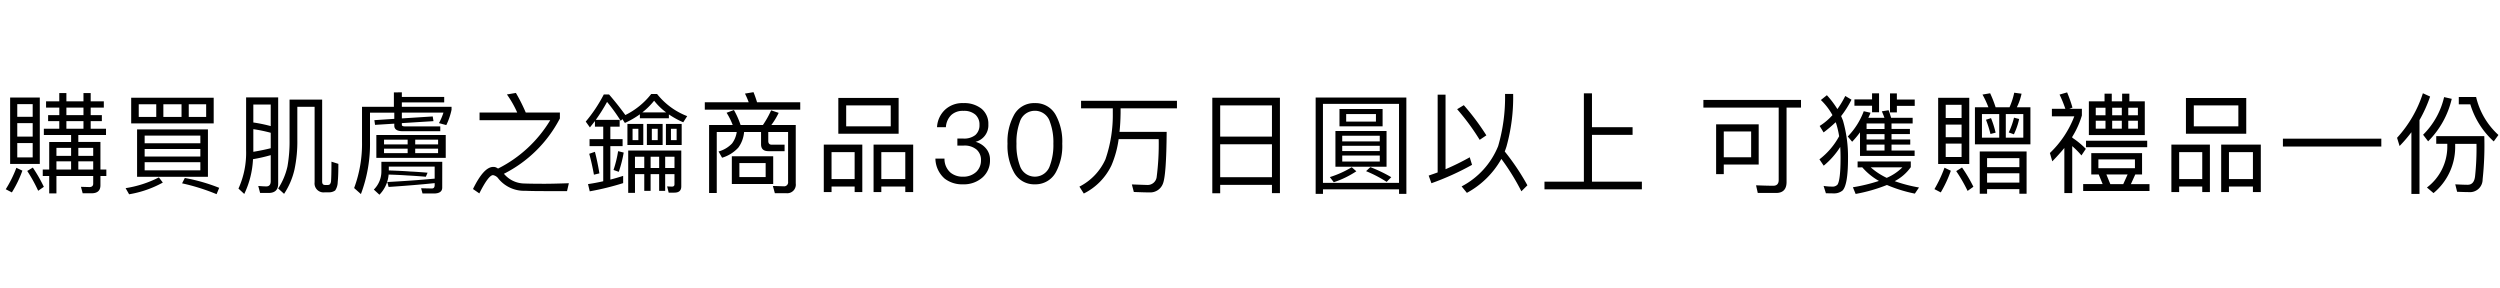 <svg xmlns="http://www.w3.org/2000/svg" width="434" height="50" viewBox="0 0 434 50">
  <g id="gwp_sttl_05" transform="translate(-265 -2653)">
    <path id="gwp_sttl_05-2" data-name="gwp_sttl_05" d="M1.463-14.8V-3.268H6.612V-14.8ZM5.377-4.408H2.7V-6.9H5.377ZM2.7-8.018v-2.337H5.377v2.337Zm0-3.439v-2.2H5.377v2.2ZM5.4-2.641l-.969.589a25.874,25.874,0,0,1,1.9,3.439L7.315.7A26.239,26.239,0,0,0,5.4-2.641ZM2.546-2.6A20.511,20.511,0,0,1,.7,1.121l1.064.551A19.727,19.727,0,0,0,3.591-2.109ZM9.994-15.58v1.444H7.7v1.083h2.3v1.311H8.056V-10.7H9.994v1.311H7.315V-8.3h4.731v1.216h-3.8V-2.3H7.125v1.121H8.246V1.843H9.5V-1.178h6.384V.152c0,.38-.228.589-.665.589L13.756.7l.3,1.121H15.6c1.026,0,1.539-.475,1.539-1.387V-1.178h1.026V-2.3H17.138V-7.087H13.3V-8.3h4.807V-9.386h-2.66V-10.7h1.938v-1.045H15.447v-1.311h2.28v-1.083h-2.28V-15.58H14.193v1.444H11.229V-15.58ZM9.5-2.3V-3.724h2.546V-2.3Zm3.8,0V-3.724h2.584V-2.3ZM11.229-9.386V-10.7h2.964v1.311Zm0-2.356v-1.311h2.964v1.311Zm4.655,7.068H13.3V-6.061h2.584ZM12.046-6.061v1.387H9.5V-6.061Zm10.431-8.7v4.446H36.8v-4.446Zm13.015,3.325H32.471v-2.2h3.021Zm-4.275,0H28.063v-2.2h3.154Zm-4.389,0h-3.04v-2.2h3.04ZM23.5-9.272v8.227H35.8V-9.272ZM34.485-2.166H24.814V-3.572h9.671ZM24.814-4.56V-5.871h9.671V-4.56Zm0-2.3v-1.33h9.671v1.33ZM31.787-.836l-.475.931A35.351,35.351,0,0,1,37.3,1.976l.456-1.1A31.208,31.208,0,0,0,31.787-.836Zm-4.5-.1A19.19,19.19,0,0,1,21.508.931l.608,1.064A18.354,18.354,0,0,0,27.968-.038ZM47.994.988l1.026.931A12.824,12.824,0,0,0,50.825-2.3a23.353,23.353,0,0,0,.494-5.206v-5.681h3V-.095a1.562,1.562,0,0,0,1.786,1.748h.646a1.809,1.809,0,0,0,1.14-.323A2.659,2.659,0,0,0,58.33-.133c.076-.7.114-1.748.114-3.154l-1.2-.38c0,1.843-.038,2.983-.076,3.4a.952.952,0,0,1-.19.513.471.471,0,0,1-.342.133h-.513c-.342,0-.494-.209-.494-.589V-14.44H49.97v6.935a24.95,24.95,0,0,1-.361,4.655A11.558,11.558,0,0,1,47.994.988Zm0-15.808H42.427v9.2A15.019,15.019,0,0,1,41.1,1.007l1.007.931A15.642,15.642,0,0,0,43.624-4.1a26.275,26.275,0,0,0,3.078-.7V-.285c0,.608-.266.912-.76.912-.437,0-.912-.038-1.406-.076l.323,1.216h1.463c1.1,0,1.672-.532,1.672-1.6ZM43.681-5.377V-9.31a26.611,26.611,0,0,1,3.021.627V-6Q45.362-5.662,43.681-5.377Zm0-5.092v-3.116H46.7v3.743A24.993,24.993,0,0,0,43.681-10.469Zm24.4-5.225v2.508H62.548v6.023A22.05,22.05,0,0,1,61.18.912l1.178,1.045A24.712,24.712,0,0,0,63.935-7.2v-4.978h4.218V-11.1l-3.458.228.114.817,3.344-.209v.342q0,.969,1.482.969h6.5v-.836h-6.08c-.4,0-.589-.095-.589-.247v-.323l5.491-.342-.133-.817-5.358.342v-1.007h7.22a10.126,10.126,0,0,1-.779,1.824l1.273.342a11.6,11.6,0,0,0,.912-2.66v-.513H69.464v-.76h7.353v-.95H69.464v-.8ZM65.037-8.3v3.971H77.083V-8.3ZM75.753-5.149H71.782v-.779h3.971Zm-5.282,0h-4.1v-.779h4.1Zm-4.1-1.52v-.817h4.1v.817Zm5.415-.817h3.971v.817H71.782Zm4.693,3.838H65.911v1.6A4.425,4.425,0,0,1,64.6,1.178l.969.893a5.656,5.656,0,0,0,1.6-3.5c1.083.038,2.147.076,3.173.152,1.083.057,2.185.133,3.287.228l.3-.7c-1.254-.114-2.261-.171-3.021-.209C70-2.033,68.761-2.09,67.2-2.147v-.665h7.961v2.09c-2.622.247-5.377.437-8.227.589l.228.855c2.831-.19,5.491-.4,8-.665v.3q0,.627-.456.627c-.589,0-1.216-.019-1.9-.038l.247.912h1.957c.969,0,1.463-.342,1.463-1.026ZM89.262-15.6l-1.558.266A17.925,17.925,0,0,1,89.49-12.2H82.954v1.33H95.228a22.187,22.187,0,0,1-9.063,8.4l-.19-.114a1.127,1.127,0,0,0-.646-.171c-1.1,0-2.261,1.273-3.515,3.838l1.1.76C83.98-.285,84.778-1.33,85.291-1.33a1.456,1.456,0,0,1,.95.627A5.732,5.732,0,0,0,90.9,1.387q1.083.057,3.591.057h3.648L98.458.076c-1.786.057-3.173.095-4.18.095C92.644.171,91.371.152,90.5.114a4.658,4.658,0,0,1-3.192-1.539l-.133-.133A22.229,22.229,0,0,0,96.9-11.172V-12.2H90.972A29.786,29.786,0,0,0,89.262-15.6Zm15.162,5.852v2.166h-2.375v1.216h2.375v6.1c-.855.19-1.729.361-2.641.494l.3,1.254A47.01,47.01,0,0,0,107.882.057V-1.2c-.722.228-1.463.456-2.223.646V-6.365h2.128V-7.581h-2.128V-9.747h1.615v-1.178h-4.142a29.875,29.875,0,0,0,1.957-3.116,31.609,31.609,0,0,1,2.375,3.287l.285-.3.437.665a15.423,15.423,0,0,0,2.6-1.5v.684h5.035v-.665a15.246,15.246,0,0,0,2.489,1.368L119-11.571a12.334,12.334,0,0,1-5.225-3.838h-1.026a12.95,12.95,0,0,1-4.484,3.648c-.893-1.235-1.843-2.432-2.831-3.572h-.912a25.385,25.385,0,0,1-3.135,4.712l.722,1.007c.285-.342.57-.722.874-1.1v.969Zm6.783-2.47a12.2,12.2,0,0,0,2.052-2.033,10.657,10.657,0,0,0,2.09,2.033Zm-8.227,6.84-.988.342c.323,1.159.589,2.375.817,3.629l.95-.228C103.531-3.04,103.265-4.294,102.98-5.377Zm4.028-.114a20.063,20.063,0,0,1-.8,3.268l.912.323a20.807,20.807,0,0,0,.855-3.344Zm1.615-4.731v3.667h2.755v-3.667Zm1.9,2.812h-1.007V-9.367h1.007ZM112-10.222v3.667h2.736v-3.667Zm1.881,2.812H112.86V-9.367h1.026Zm1.425-2.812v3.667h2.736v-3.667Zm1.862,2.812h-.988V-9.367h.988ZM109.934-1.5h1.615V1.406h1.1V-1.5h1.482V1.406h1.045V-1.5h1.615V.266q0,.4-.456.4L115.52.627l.266,1.083h.988q1.2,0,1.2-1.083V-5.6h-9.215V1.748h1.178Zm6.859-1.064h-1.615V-4.522h1.615Zm-2.66-1.957v1.957h-1.482V-4.522Zm-2.584,0v1.957h-1.615V-4.522Zm18.962-11.21-1.482.247a13.709,13.709,0,0,1,.646,1.5h-7.619v1.292h16.568v-1.292h-7.5A18.492,18.492,0,0,0,130.511-15.732Zm-3.4,3.1-1.273.475a11.716,11.716,0,0,1,1.064,2.128h-4.1v11.8h1.33V-8.816H127.6a4.367,4.367,0,0,1-.817,1.995,5.1,5.1,0,0,1-2.337,1.387l.608,1.083A6.22,6.22,0,0,0,127.87-6.1a5.294,5.294,0,0,0,1.007-2.717h2.945v2.128c0,.8.418,1.2,1.292,1.2h2.793V-6.612h-2.223c-.418,0-.608-.228-.608-.646V-8.816h3.439V-.19a.694.694,0,0,1-.76.8L133.874.551l.342,1.254h1.957A1.494,1.494,0,0,0,137.845.114V-10.032h-4.237a12.4,12.4,0,0,0,1.273-2.109l-1.311-.437a15.882,15.882,0,0,1-1.425,2.546h-3.876A14.583,14.583,0,0,0,127.11-12.635ZM126.749-4.6V.209h7.182V-4.6Zm5.871,3.61h-4.56V-3.42h4.56Zm12.616-13.737v6.213h10.469v-6.213Zm9.1,4.921H146.6v-3.629h7.733ZM149.4-6.631h-6.688V1.615h1.349V.646h4.009v.969h1.33ZM144.058-.646V-5.32h4.009V-.646Zm14.174-5.985h-6.878V1.615H152.7V.646h4.161v.969h1.368ZM152.7-.646V-5.32h4.161V-.646Zm14.25-13.186a4.418,4.418,0,0,0-3.135,1.1,4.461,4.461,0,0,0-1.444,3.078h1.539a3.209,3.209,0,0,1,.931-2.109,2.922,2.922,0,0,1,2.128-.722,2.953,2.953,0,0,1,2.071.665,2.288,2.288,0,0,1,.7,1.767,2.235,2.235,0,0,1-.722,1.767,3.131,3.131,0,0,1-2.071.608h-1.045V-6.46h1.1a3.252,3.252,0,0,1,2.2.665,2.36,2.36,0,0,1,.8,1.9,2.723,2.723,0,0,1-.817,2,3.288,3.288,0,0,1-2.337.836,3.3,3.3,0,0,1-2.128-.7A3.147,3.147,0,0,1,163.666-4.2h-1.577A4.727,4.727,0,0,0,163.7-.722a4.927,4.927,0,0,0,3.154.988,4.875,4.875,0,0,0,3.42-1.2,3.907,3.907,0,0,0,1.292-3.021,2.958,2.958,0,0,0-.684-1.995,3.575,3.575,0,0,0-1.824-1.159,2.961,2.961,0,0,0,2.223-3.04,3.362,3.362,0,0,0-1.178-2.7A4.785,4.785,0,0,0,166.953-13.832Zm12.407,0a3.939,3.939,0,0,0-3.667,2.147,9.566,9.566,0,0,0-1.083,4.9,9.566,9.566,0,0,0,1.083,4.9A3.972,3.972,0,0,0,179.36.266a4.012,4.012,0,0,0,3.667-2.147,9.566,9.566,0,0,0,1.083-4.9,9.566,9.566,0,0,0-1.083-4.9A3.978,3.978,0,0,0,179.36-13.832Zm0,1.33a2.712,2.712,0,0,1,2.622,1.957,9.988,9.988,0,0,1,.589,3.762,10.127,10.127,0,0,1-.589,3.762,2.736,2.736,0,0,1-2.622,1.957,2.736,2.736,0,0,1-2.622-1.957,10.17,10.17,0,0,1-.57-3.762,10.034,10.034,0,0,1,.57-3.762A2.712,2.712,0,0,1,179.36-12.5Zm8.018-1.729v1.311h5.51v.836a23.549,23.549,0,0,1-1.273,8,9.828,9.828,0,0,1-4.522,4.75l.76,1.2a10.531,10.531,0,0,0,4.807-4.9A17.675,17.675,0,0,0,193.9-7.581h6.954a44.356,44.356,0,0,1-.361,6.631A1.576,1.576,0,0,1,198.949.38c-.722-.019-1.634-.057-2.755-.095l.342,1.311c1.064.038,1.995.076,2.755.076A2.343,2.343,0,0,0,201.571.19c.418-.988.627-4.009.665-9.025h-8.189c.114-1.007.171-2.09.19-3.249v-.836h9.785v-1.311Zm34.523-.532H210.159V1.824h1.368V.361h8.987V1.8H221.9ZM211.527-.969V-6.688h8.987V-.969Zm0-7.049v-5.415h8.987v5.415ZM243.846-14.8H228.1V1.919h1.273V1.14h13.205v.779h1.273ZM229.368.019V-13.7h13.205V.019Zm2.869-12.825v3h7.486v-3Zm6.327,2.185H233.4v-1.311h5.168Zm-7.03,1.634v6.194h8.873V-8.987Zm7.7,5.3h-6.517V-4.731h6.517ZM232.712-5.51v-.912h6.517v.912Zm0-1.672V-8.17h6.517v.988ZM234.365-2.7a17.339,17.339,0,0,1-3.8,1.71l.684.893a16.329,16.329,0,0,0,3.914-1.9Zm3.23-.019-.741.7a21.58,21.58,0,0,1,3.572,1.862l.8-.817A25.055,25.055,0,0,0,237.6-2.717ZM249.28-15.3V-1.8c-.513.19-1.026.361-1.558.551L248.2.076a46.083,46.083,0,0,0,7.049-3.192l-.4-1.311a43.03,43.03,0,0,1-4.2,2.071V-15.3Zm4.541,1.824-1.159.7a39.357,39.357,0,0,1,3.914,5.32l1.159-.779A41.137,41.137,0,0,0,253.821-13.471Zm6.517,9.329a38.826,38.826,0,0,1,3.477,5.624L264.86.437a40.6,40.6,0,0,0-3.933-5.871c.114-.285.209-.57.3-.855a31.744,31.744,0,0,0,1.159-9.139h-1.406a30.264,30.264,0,0,1-1.2,9.063A13.63,13.63,0,0,1,253.441.627l.912,1.121A15.127,15.127,0,0,0,260.338-4.142Zm14.326-11.381V-.19h-6.84V1.14h16.91V-.19H276.07V-8.322h7.049v-1.33H276.07v-5.871Zm20.748,1.14v1.33h13.072V-.475c0,.646-.323.988-.931.988-.95,0-1.957-.038-3-.076l.3,1.33h3.173c1.216,0,1.824-.646,1.824-1.9v-12.92h2.508v-1.33Zm9.6,4.237h-7.391V-1.5h1.33V-3.173h6.061Zm-6.061,5.719V-8.911h4.75v4.484Zm21.09-10.64a16.454,16.454,0,0,1-1.368,2.28,15.8,15.8,0,0,0-1.824-2.413l-1.045.836a10.725,10.725,0,0,1,2.014,2.622,10.262,10.262,0,0,1-2.223,1.881l.684,1.121a22.608,22.608,0,0,0,2.09-1.767,2.211,2.211,0,0,1,.114.285,15.109,15.109,0,0,1,.494,2.147,12.544,12.544,0,0,1-3.42,4.009l.741,1.1a13.546,13.546,0,0,0,2.869-3.249q.057.883.057,1.938c0,2.546-.19,4.085-.532,4.6a1.149,1.149,0,0,1-.969.342,9.815,9.815,0,0,1-1.444-.114l.4,1.273c.342,0,.779.019,1.349.019a2.3,2.3,0,0,0,1.539-.494c.627-.646.95-2.489.95-5.548a22.7,22.7,0,0,0-.874-6.593c-.1-.266-.209-.513-.323-.779a17.251,17.251,0,0,0,1.8-2.85ZM322.6-8.759v4.1h9.481V-5.6h-4.009V-6.631h3.249v-.893h-3.249v-.931h3.192v-.893h-3.192v-.95h3.667v-.988H328c-.152-.494-.285-.931-.437-1.311l-1.178.19c.152.323.3.7.456,1.121h-2.793c.133-.285.266-.57.38-.874l-1.178-.266a12.6,12.6,0,0,1-2.774,4.389l.76.912A14.807,14.807,0,0,0,322.6-8.759ZM326.857-5.6h-3.116V-6.631h3.116Zm0-1.919h-3.116v-.931h3.116Zm0-1.824h-3.116v-.95h3.116ZM323-2.679a10.929,10.929,0,0,0,2.888,2.356,29.781,29.781,0,0,1-4.522,1.1l.475,1.159A28.024,28.024,0,0,0,327.275.38a24.306,24.306,0,0,0,4.845,1.5l.722-1.064a25.136,25.136,0,0,1-4.218-1.1,7.891,7.891,0,0,0,2.793-2.432V-3.7h-9.234v1.026Zm4.237,1.824a11.7,11.7,0,0,1-2.774-1.824h5.491A8.687,8.687,0,0,1,327.237-.855Zm-5.605-13.623v1.1h3.059v1.14h1.216v-3.287h-1.216v1.045Zm6.175-1.045v3.306H329v-1.14h3.1v-1.1H329v-1.064Zm17.385-.019-1.33.228a15.766,15.766,0,0,1,1.026,2.2h-2.337v6.441h9.633V-13.11h-2.356a10.137,10.137,0,0,0,.817-2.356l-1.273-.171a12.667,12.667,0,0,1-.817,2.527h-2.413A20.358,20.358,0,0,0,345.192-15.542Zm5.757,7.714h-3.04v-4.1h3.04Zm-4.18,0h-3v-4.1h3Zm-1.425-3.4-.874.285a20.765,20.765,0,0,1,.779,2.47l.893-.228A16.561,16.561,0,0,0,345.344-11.229Zm3.99-.076a13.216,13.216,0,0,1-.912,2.565l.893.323a11.786,11.786,0,0,0,.912-2.66Zm2.185,5.871h-8.132V1.9h1.273V1.1h5.605v.8h1.254Zm-6.859,5.4V-1.653h5.605V-.038Zm0-2.679V-4.275h5.605v1.558Zm-8.493-12.046v11.5h5.4v-11.5Zm4.066,10.279h-2.755V-6.8h2.755Zm-2.755-3.439v-2.185h2.755v2.185Zm0-3.325v-2.3h2.755v2.3Zm2.831,8.588-1.007.627a27.172,27.172,0,0,1,1.976,3.439l1.007-.722A25.521,25.521,0,0,0,340.309-2.66Zm-3.04.038A22.6,22.6,0,0,1,335.521,1.1l1.1.57a21.042,21.042,0,0,0,1.748-3.762ZM362.33-14.136v5.852h9.709v-5.852H369.36v-1.33h-1.254v1.33h-1.8v-1.33h-1.254v1.33ZM370.842-9.4H369.17v-1.368h1.672Zm-2.793,0h-1.672v-1.368h1.672Zm-2.831,0h-1.691v-1.368h1.691Zm-1.691-2.318v-1.311h1.691v1.311Zm2.85-1.311h1.672v1.311h-1.672Zm2.793,0h1.672v1.311H369.17ZM361.836-7.3v1.121h10.621V-7.3Zm.912,2.147v3.705h1.292l.684,1.672h-3.382v1.2h11.514V.228h-3.23l.76-1.672h1.178V-5.149ZM366.054.228l-.684-1.672h3.686L368.3.228Zm4.275-2.755h-6.346V-4.066h6.346ZM358.074-6.042V1.786h1.368V-6.365a14.3,14.3,0,0,1,1.6,1.615l.76-1.14a14.2,14.2,0,0,0-2.356-1.938V-7.98a15.2,15.2,0,0,0,1.672-3.705v-1.159h-2.185l.551-.209a23.553,23.553,0,0,0-.931-2.641l-1.311.38a21.681,21.681,0,0,1,1.007,2.47h-2.337v1.311H359.8a17.283,17.283,0,0,1-4.237,6.365l.418,1.444C356.744-4.5,357.447-5.282,358.074-6.042Zm21.109-8.683v6.213h10.469v-6.213Zm9.1,4.921h-7.733v-3.629h7.733Zm-4.94,3.173h-6.688V1.615h1.349V.646h4.009v.969h1.33ZM378.005-.646V-5.32h4.009V-.646Zm14.174-5.985H385.3V1.615h1.349V.646h4.161v.969h1.368ZM386.65-.646V-5.32h4.161V-.646Zm9.367-7.011v1.368H413.1V-7.657Zm24.3-7.885a20.938,20.938,0,0,1-4.484,7.733l.437,1.425a24.388,24.388,0,0,0,2.052-2.394V1.938h1.406V-10.887a23.325,23.325,0,0,0,1.843-4.085Zm10.659,7.448h-8.341v1.33h1.919v.684a8.913,8.913,0,0,1-3.534,6.9l1.14.969a10.374,10.374,0,0,0,3.762-7.866v-.684h3.7a45.6,45.6,0,0,1-.247,5.624c-.114.988-.532,1.482-1.292,1.482-.608,0-1.33-.038-2.147-.076l.323,1.292c.95.038,1.615.057,2.014.057a2.2,2.2,0,0,0,2.413-2.2A55.422,55.422,0,0,0,430.977-8.094Zm-4.427-6.8v1.273h2a14.293,14.293,0,0,0,4.066,6.441l.817-1.121a12.845,12.845,0,0,1-3.876-6.593ZM424-14.877a13.438,13.438,0,0,1-3.648,6.536l.874,1.14a15.3,15.3,0,0,0,4.1-7.372Z" transform="translate(265.297 2684.732)"/>
    <rect id="長方形_7945" data-name="長方形 7945" width="434" height="50" transform="translate(265 2653)" fill="none" opacity="0.996"/>
  </g>
</svg>
